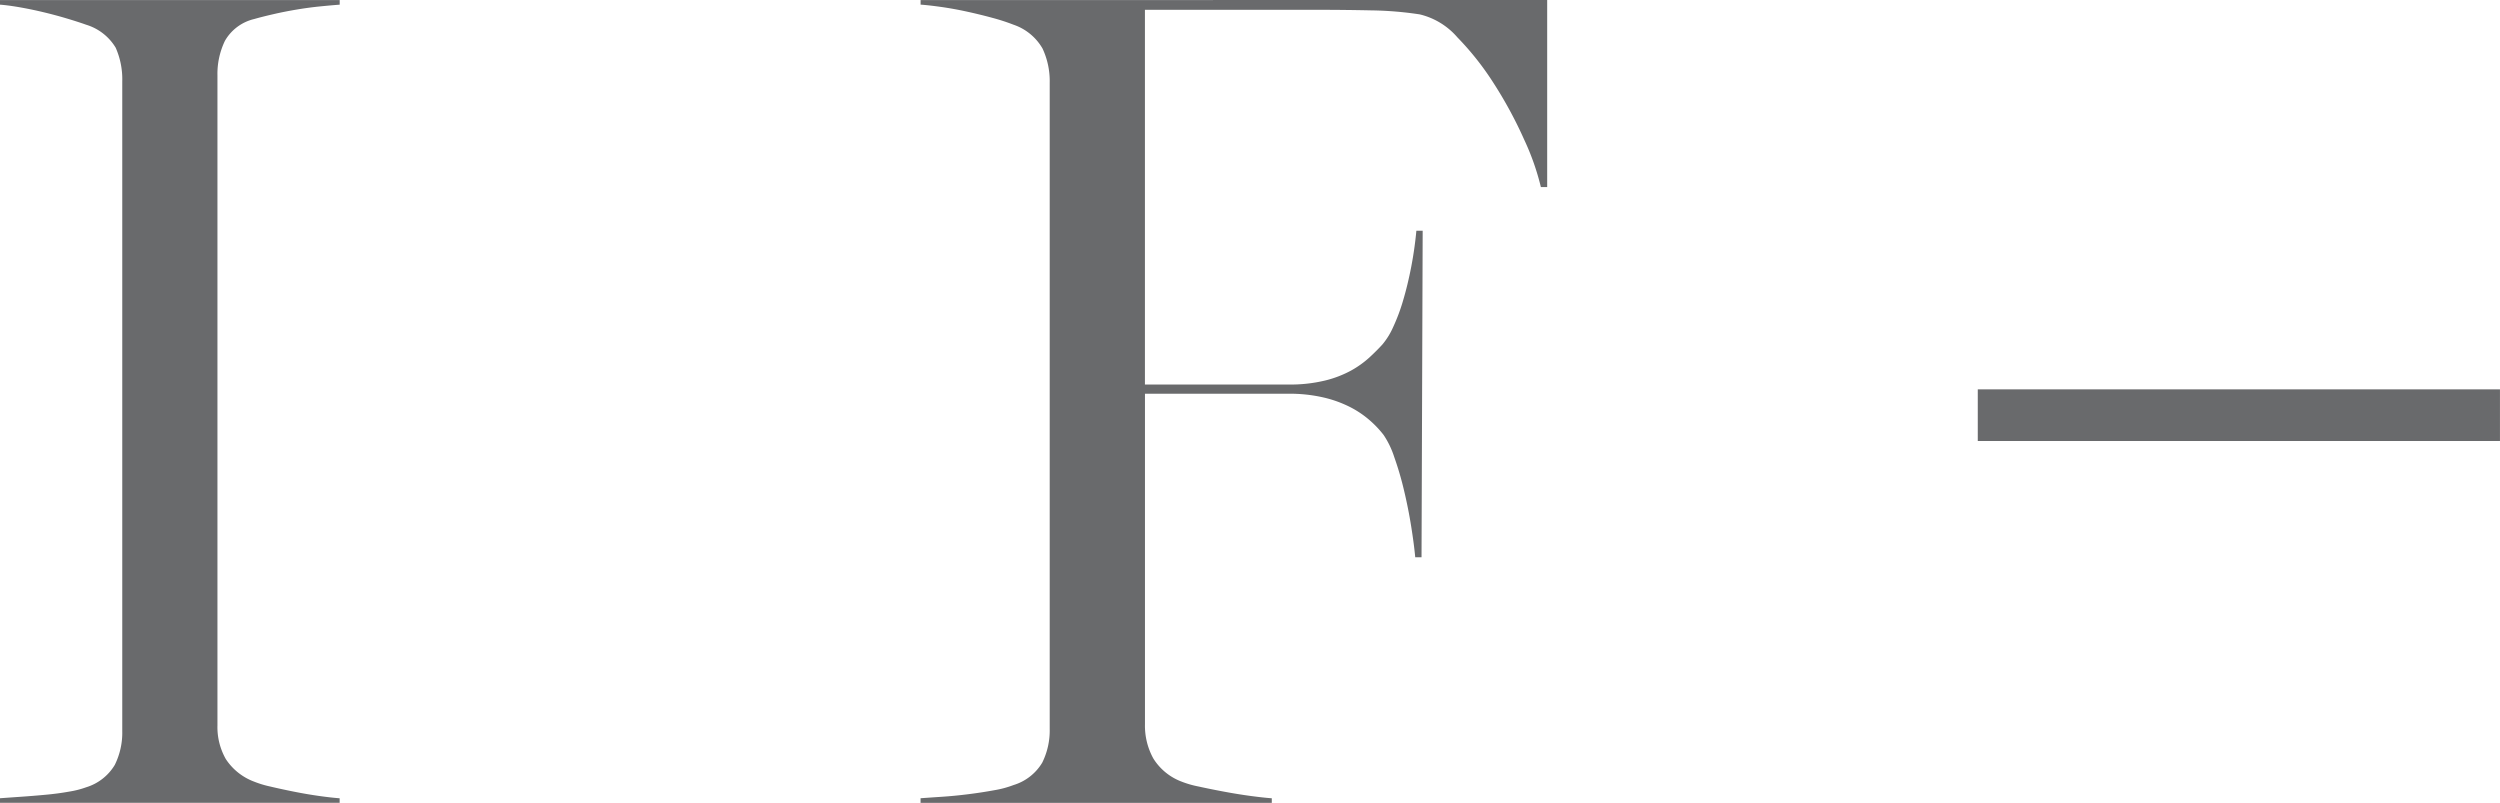 <svg xmlns="http://www.w3.org/2000/svg" viewBox="0 0 76.581 24.592"><title>IF -</title><path d="M940.476,602.543q.246-.018.624-.044t.765-.062q.387-.035.729-.097a2.824,2.824,0,0,0,.519-.132,1.547,1.547,0,0,0,.879-.686,2.219,2.219,0,0,0,.229-1.037V580.588a2.389,2.389,0,0,0-.202-1.037,1.596,1.596,0,0,0-.905-.703q-.246-.088-.598-.193t-.721-.193q-.369-.088-.721-.149t-.598-.079v-.141h10.406v.141q-.246.018-.598.053t-.721.097q-.369.062-.712.141t-.589.149a1.406,1.406,0,0,0-.896.668,2.328,2.328,0,0,0-.229,1.055v19.916a1.983,1.983,0,0,0,.255,1.028,1.778,1.778,0,0,0,.87.694,3.022,3.022,0,0,0,.492.149q.334.079.729.158t.773.132q.378.053.624.07v.141H940.476Z" transform="translate(-940.476 -578.091)" fill="#696a6c"/><path d="M968.675,602.543q.246-.018.642-.044t.817-.079q.422-.053.8-.123a3.04,3.04,0,0,0,.589-.158,1.547,1.547,0,0,0,.879-.686,2.219,2.219,0,0,0,.229-1.037v-19.793a2.35,2.35,0,0,0-.22-1.046,1.631,1.631,0,0,0-.888-.729,6.117,6.117,0,0,0-.65-.211q-.387-.105-.791-.193t-.782-.141q-.378-.053-.624-.07v-.141H987.87V583.822h-.193a7.657,7.657,0,0,0-.51-1.45,12.852,12.852,0,0,0-.914-1.696,8.747,8.747,0,0,0-1.134-1.441,2.199,2.199,0,0,0-1.151-.703,10.777,10.777,0,0,0-1.485-.123q-.835-.018-1.714-.018h-5.221v11.479h4.395a4.523,4.523,0,0,0,1.125-.123,3.304,3.304,0,0,0,.8-.308,2.985,2.985,0,0,0,.554-.396q.229-.211.404-.404a2.24,2.24,0,0,0,.325-.527,5.732,5.732,0,0,0,.308-.826q.141-.475.246-1.02t.158-1.107h.193l-.035,10.002h-.193q-.035-.387-.123-.94t-.22-1.107a9.65,9.65,0,0,0-.299-1.02,2.698,2.698,0,0,0-.325-.677,3.108,3.108,0,0,0-.413-.439,2.974,2.974,0,0,0-.606-.413,3.578,3.578,0,0,0-.826-.299,4.594,4.594,0,0,0-1.072-.114h-4.395v10.125a2.08,2.08,0,0,0,.255,1.046,1.741,1.741,0,0,0,.87.712,2.969,2.969,0,0,0,.519.149q.36.079.782.158t.817.132q.396.053.642.07v.141H968.675Z" transform="translate(-940.476 -578.091)" fill="#696a6c"/><path d="M1001.06,590.018h15.996v1.582h-15.996Z" transform="translate(-940.476 -578.091)" fill="#696a6c"/></svg>